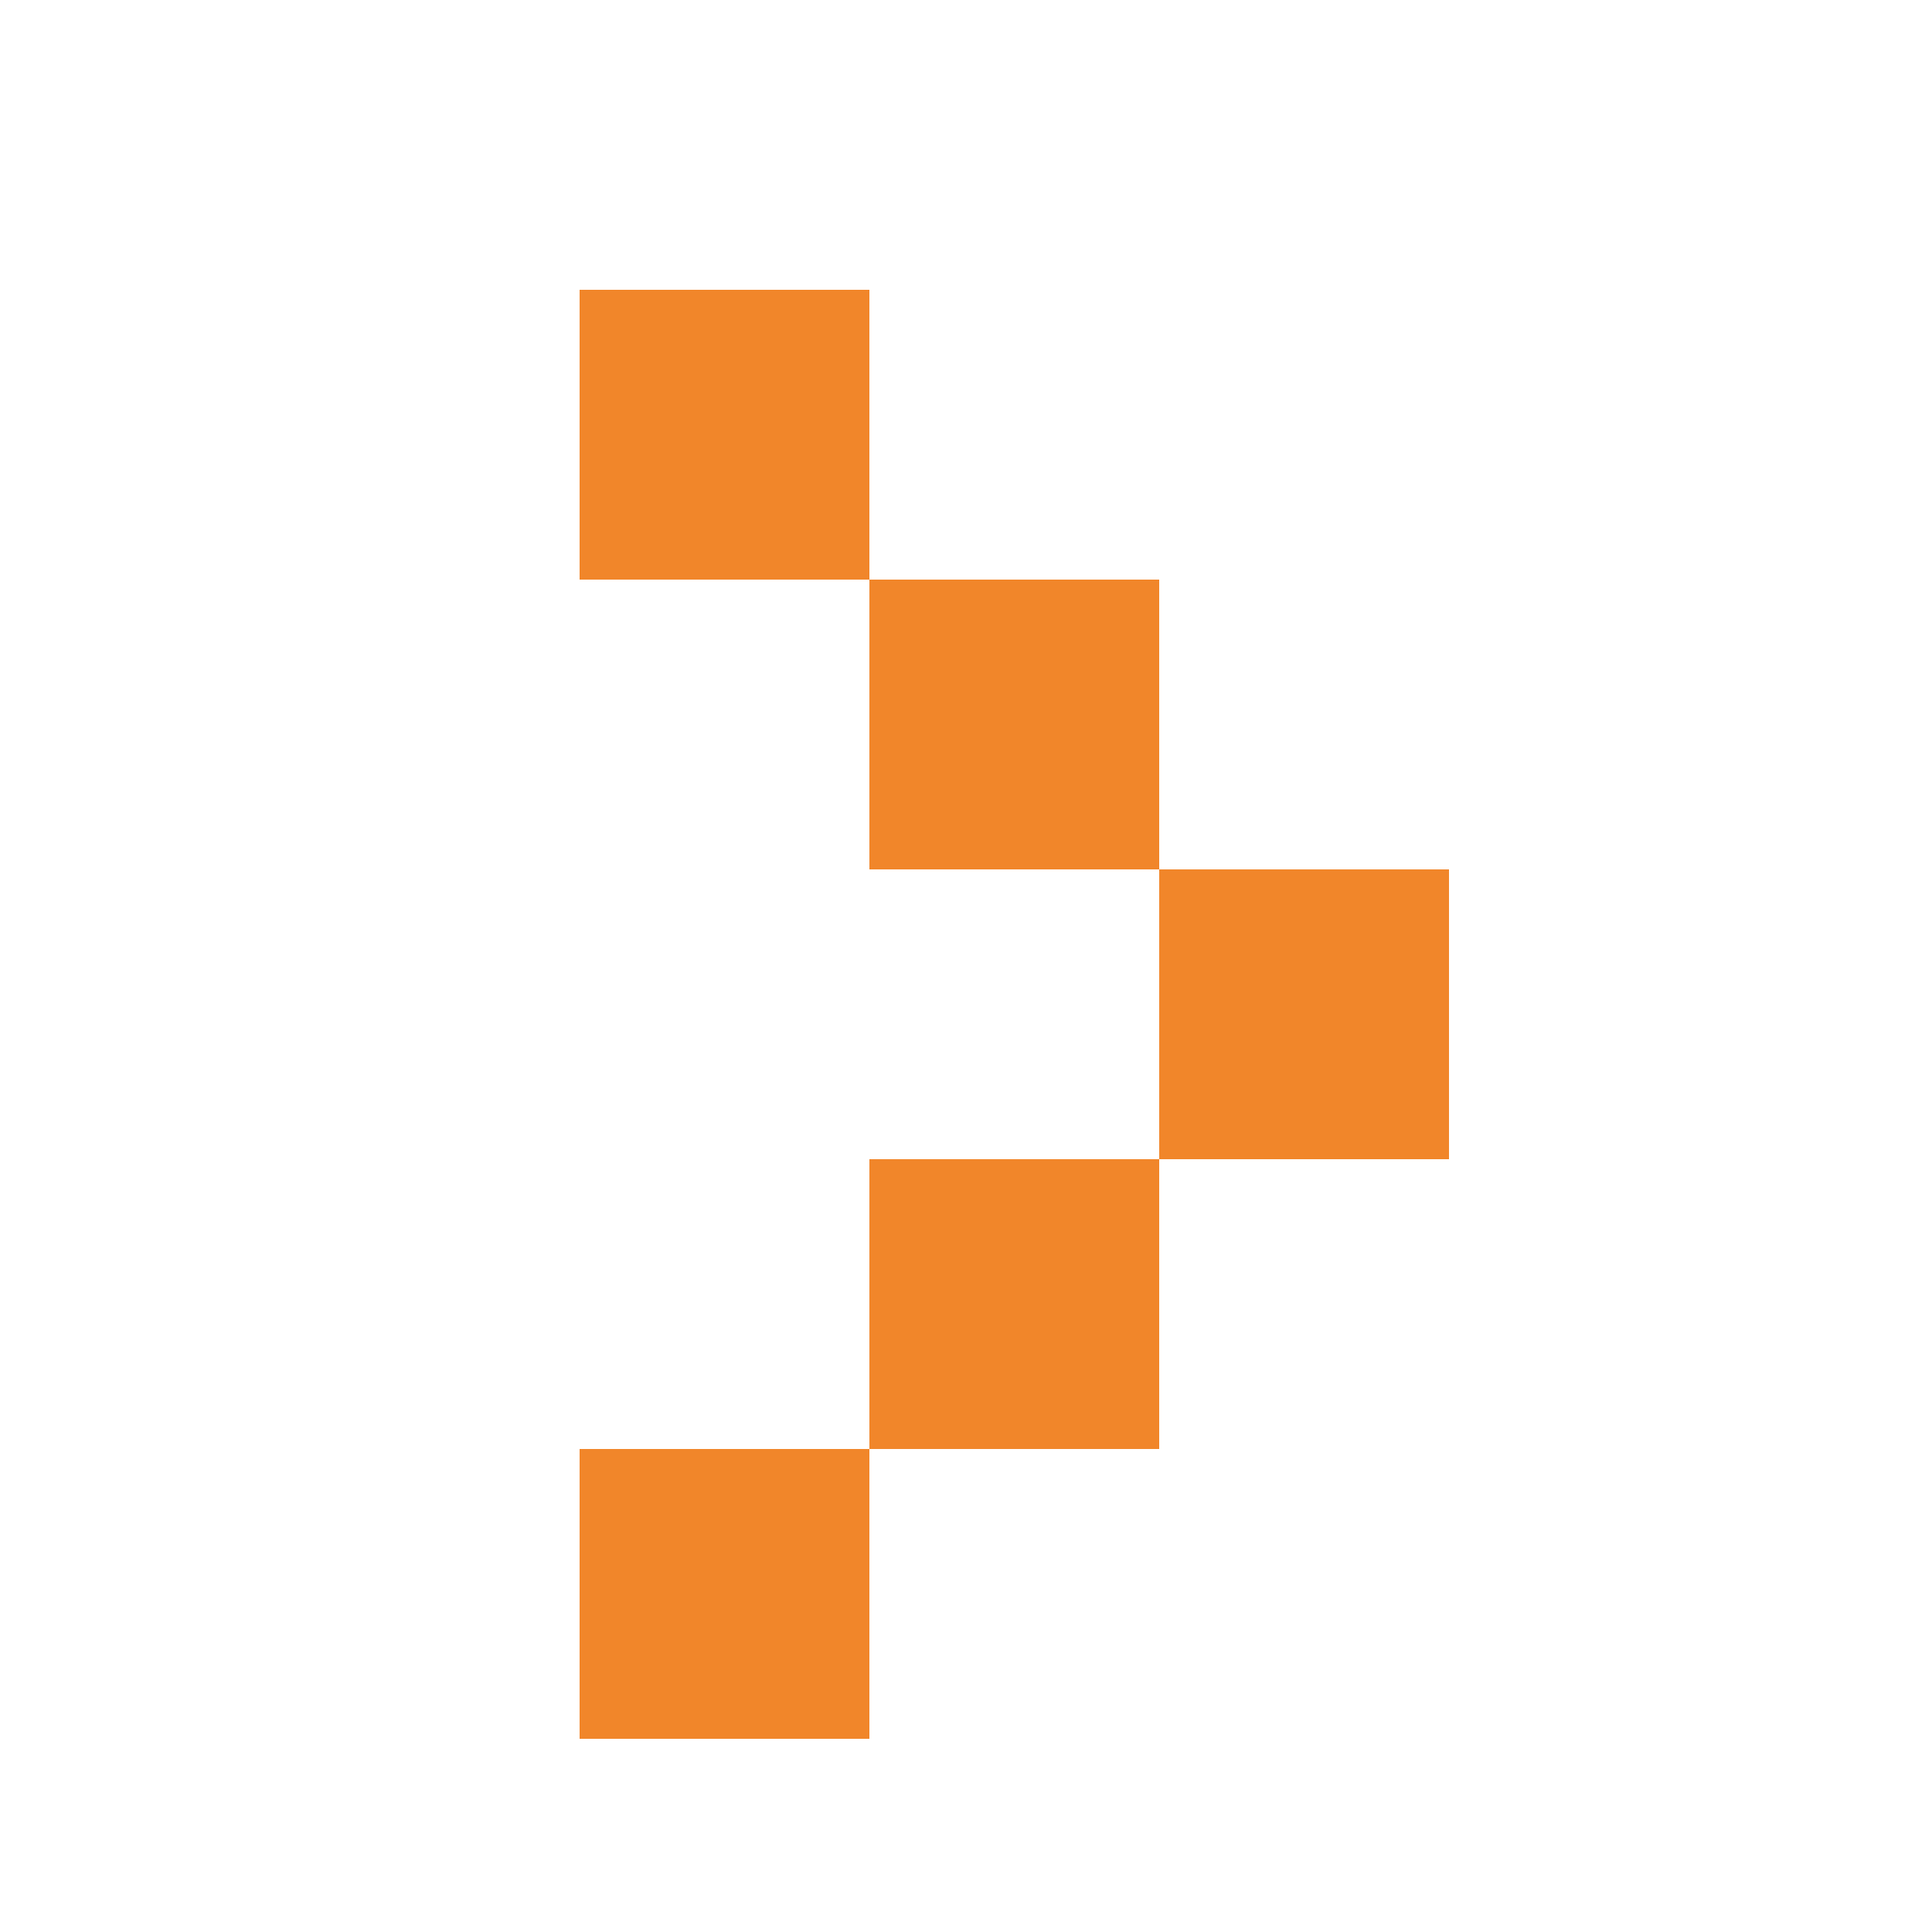 <?xml version="1.0" encoding="UTF-8"?>
<svg width="20px" height="20px" viewBox="0 0 20 20" version="1.1" xmlns="http://www.w3.org/2000/svg" xmlns:xlink="http://www.w3.org/1999/xlink">
    <title>icon/箭头</title>
    <g id="页面-1" stroke="none" stroke-width="1" fill="none" fill-rule="evenodd">
        <g id="服务范围导航" transform="translate(-981, -189)" fill="#f1862a">
            <g id="icon/箭头" transform="translate(981, 189)">
                <path d="M9,15 L9,18 L6,18 L6,15 L9,15 Z M12,12 L12,15 L9,15 L9,12 L12,12 Z M15,9 L15,12 L12,12 L12,9 L15,9 Z M12,6 L12,9 L9,9 L9,6 L12,6 Z M9,3 L9,6 L6,6 L6,3 L9,3 Z" id="形状结合"></path>
            </g>
        </g>
    </g>
</svg>